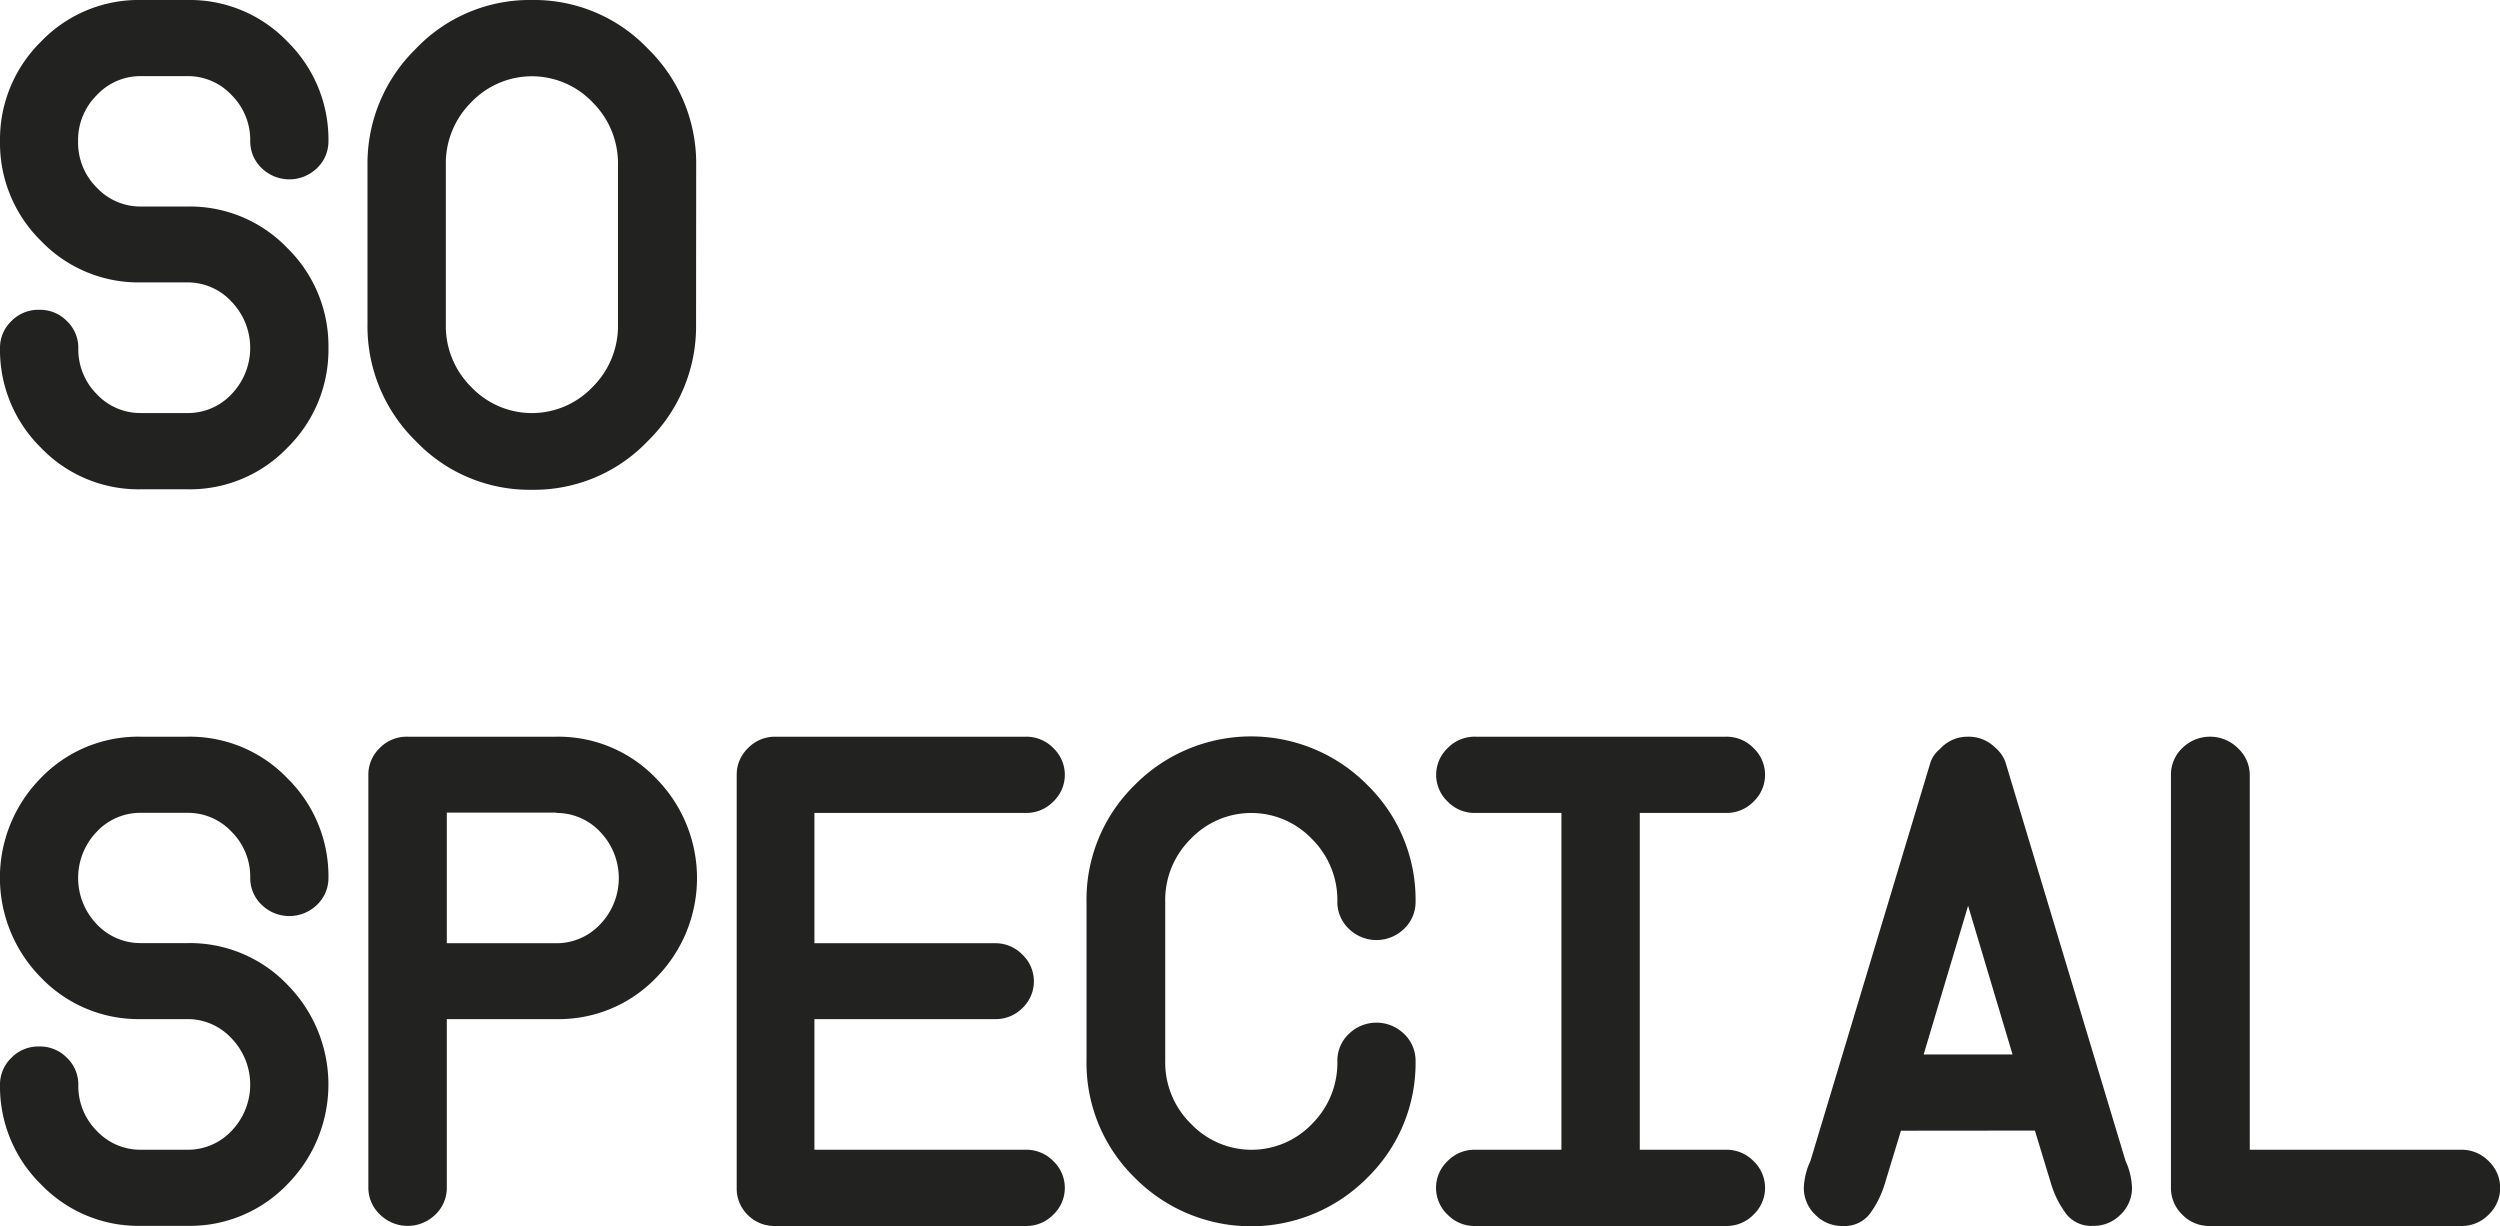 <svg xmlns="http://www.w3.org/2000/svg" viewBox="0 0 203.61 99.85"><defs><style>.cls-1{fill:#222221;}</style></defs><title>Asset 4</title><g id="Layer_2" data-name="Layer 2"><g id="Home"><path class="cls-1" d="M26.75,11.51a3,3,0,0,1-.92,2.17,3.23,3.23,0,0,1-4.53,0,3,3,0,0,1-.92-2.17,5.17,5.17,0,0,0-1.52-3.77,4.86,4.86,0,0,0-3.58-1.54H11.46A4.86,4.86,0,0,0,7.88,7.75a5.16,5.16,0,0,0-1.52,3.77,5.16,5.16,0,0,0,1.52,3.76,4.86,4.86,0,0,0,3.58,1.54h3.82a11,11,0,0,1,8.13,3.39,11.17,11.17,0,0,1,3.34,8.13,11.17,11.17,0,0,1-3.34,8.12,11,11,0,0,1-8.13,3.39H11.46a11,11,0,0,1-8.13-3.39A11.17,11.17,0,0,1,0,28.33a3,3,0,0,1,.92-2.17,3.05,3.05,0,0,1,2.27-.93,3.06,3.06,0,0,1,2.27.93,3,3,0,0,1,.92,2.17A5.16,5.16,0,0,0,7.88,32.1a4.86,4.86,0,0,0,3.58,1.54h3.82a4.86,4.86,0,0,0,3.58-1.54,5.43,5.43,0,0,0,0-7.53A4.86,4.86,0,0,0,15.28,23H11.46a11,11,0,0,1-8.13-3.39A11.17,11.17,0,0,1,0,11.51,11.17,11.17,0,0,1,3.34,3.39,11,11,0,0,1,11.46,0h3.82a11,11,0,0,1,8.13,3.39A11.17,11.17,0,0,1,26.75,11.51Z"/><path class="cls-1" d="M56.69,26.39a13.05,13.05,0,0,1-3.9,9.5,12.8,12.8,0,0,1-9.48,4,12.8,12.8,0,0,1-9.48-4,13.06,13.06,0,0,1-3.9-9.5V13.46A13.05,13.05,0,0,1,33.84,4a12.8,12.8,0,0,1,9.48-4,12.8,12.8,0,0,1,9.48,4,13.05,13.05,0,0,1,3.9,9.5Zm-20.38,0a7,7,0,0,0,2.08,5.14,6.81,6.81,0,0,0,9.86,0,7,7,0,0,0,2.08-5.14V13.46a7,7,0,0,0-2.08-5.14,6.82,6.82,0,0,0-9.86,0,7,7,0,0,0-2.08,5.14Z"/><path class="cls-1" d="M26.75,71.51a3,3,0,0,1-.92,2.17,3.23,3.23,0,0,1-4.53,0,3,3,0,0,1-.92-2.17,5.17,5.17,0,0,0-1.52-3.77,4.86,4.86,0,0,0-3.58-1.54H11.46a4.86,4.86,0,0,0-3.58,1.54,5.43,5.43,0,0,0,0,7.53,4.86,4.86,0,0,0,3.58,1.54h3.82a11,11,0,0,1,8.13,3.39,11.56,11.56,0,0,1,0,16.25,11,11,0,0,1-8.13,3.39H11.46a11,11,0,0,1-8.13-3.39A11.17,11.17,0,0,1,0,88.33a3,3,0,0,1,.92-2.17,3.05,3.05,0,0,1,2.27-.93,3.06,3.06,0,0,1,2.27.93,3,3,0,0,1,.92,2.17A5.16,5.16,0,0,0,7.88,92.1a4.86,4.86,0,0,0,3.58,1.54h3.82a4.86,4.86,0,0,0,3.58-1.54,5.43,5.43,0,0,0,0-7.53A4.86,4.86,0,0,0,15.28,83H11.46a11,11,0,0,1-8.13-3.39,11.56,11.56,0,0,1,0-16.25A11,11,0,0,1,11.46,60h3.82a11,11,0,0,1,8.13,3.39A11.17,11.17,0,0,1,26.75,71.51Z"/><path class="cls-1" d="M45.3,83H36.39V96.74a3,3,0,0,1-.92,2.17,3.22,3.22,0,0,1-4.53,0A3,3,0,0,1,30,96.74V63.1a3,3,0,0,1,.92-2.17A3.05,3.05,0,0,1,33.2,60H45.3a11,11,0,0,1,8.13,3.39,11.56,11.56,0,0,1,0,16.25A11,11,0,0,1,45.3,83Zm0-16.82H36.39V76.82H45.3a4.86,4.86,0,0,0,3.58-1.54,5.43,5.43,0,0,0,0-7.53A4.86,4.86,0,0,0,45.3,66.21Z"/><path class="cls-1" d="M83.52,93.64a3.06,3.06,0,0,1,2.27.93,3,3,0,0,1,0,4.35,3.06,3.06,0,0,1-2.27.93H63.14a3.05,3.05,0,0,1-2.27-.93A3,3,0,0,1,60,96.74V63.1a3,3,0,0,1,.92-2.17A3.05,3.05,0,0,1,63.14,60H83.52a3.06,3.06,0,0,1,2.27.93,3,3,0,0,1,0,4.35,3.06,3.06,0,0,1-2.27.93H66.33V76.82H81a3.06,3.06,0,0,1,2.27.93,3,3,0,0,1,0,4.35A3.06,3.06,0,0,1,81,83H66.33V93.64Z"/><path class="cls-1" d="M108.92,86.39a3,3,0,0,1,.92-2.17,3.22,3.22,0,0,1,4.53,0,3,3,0,0,1,.92,2.17,13.05,13.05,0,0,1-3.9,9.5,13.32,13.32,0,0,1-19,0,13.06,13.06,0,0,1-3.9-9.5V73.46a13.05,13.05,0,0,1,3.9-9.5,13.32,13.32,0,0,1,19,0,13.05,13.05,0,0,1,3.9,9.5,3,3,0,0,1-.92,2.17,3.22,3.22,0,0,1-4.53,0,3,3,0,0,1-.92-2.17,7,7,0,0,0-2.08-5.14,6.82,6.82,0,0,0-9.86,0,7,7,0,0,0-2.08,5.14V86.39A7,7,0,0,0,97,91.53a6.81,6.81,0,0,0,9.86,0A7,7,0,0,0,108.92,86.39Z"/><path class="cls-1" d="M127.17,93.64V66.21h-7a3.05,3.05,0,0,1-2.27-.93,3,3,0,0,1,0-4.35,3.05,3.05,0,0,1,2.27-.93h20.38a3.06,3.06,0,0,1,2.27.93,3,3,0,0,1,0,4.35,3.06,3.06,0,0,1-2.27.93h-7V93.64h7a3.06,3.06,0,0,1,2.27.93,3,3,0,0,1,0,4.35,3.06,3.06,0,0,1-2.27.93H120.16a3.05,3.05,0,0,1-2.27-.93,3,3,0,0,1,0-4.35,3.05,3.05,0,0,1,2.27-.93Z"/><path class="cls-1" d="M154.82,92.09l-1.3,4.27a7.9,7.9,0,0,1-1.29,2.57,2.59,2.59,0,0,1-2.13.92,3.05,3.05,0,0,1-2.27-.93,3,3,0,0,1-.92-2.17,5.67,5.67,0,0,1,.54-2.2l9.78-32.47A2.42,2.42,0,0,1,158,61a3,3,0,0,1,2.27-1,3.06,3.06,0,0,1,2.27.93,2.68,2.68,0,0,1,.79,1.14l9.78,32.47a5.68,5.68,0,0,1,.53,2.2,3,3,0,0,1-.92,2.17,3.06,3.06,0,0,1-2.27.93,2.59,2.59,0,0,1-2.13-.92,7.89,7.89,0,0,1-1.29-2.57l-1.3-4.27Zm9.09-6.21-3.62-12.11-3.62,12.11Z"/><path class="cls-1" d="M183.23,63.1V93.64h17.19a3.06,3.06,0,0,1,2.27.93,3,3,0,0,1,0,4.35,3.06,3.06,0,0,1-2.27.93H180a3.05,3.05,0,0,1-2.27-.93,3,3,0,0,1-.92-2.17V63.1a3,3,0,0,1,.92-2.17,3.22,3.22,0,0,1,4.53,0A3,3,0,0,1,183.23,63.1Z"/></g></g></svg>